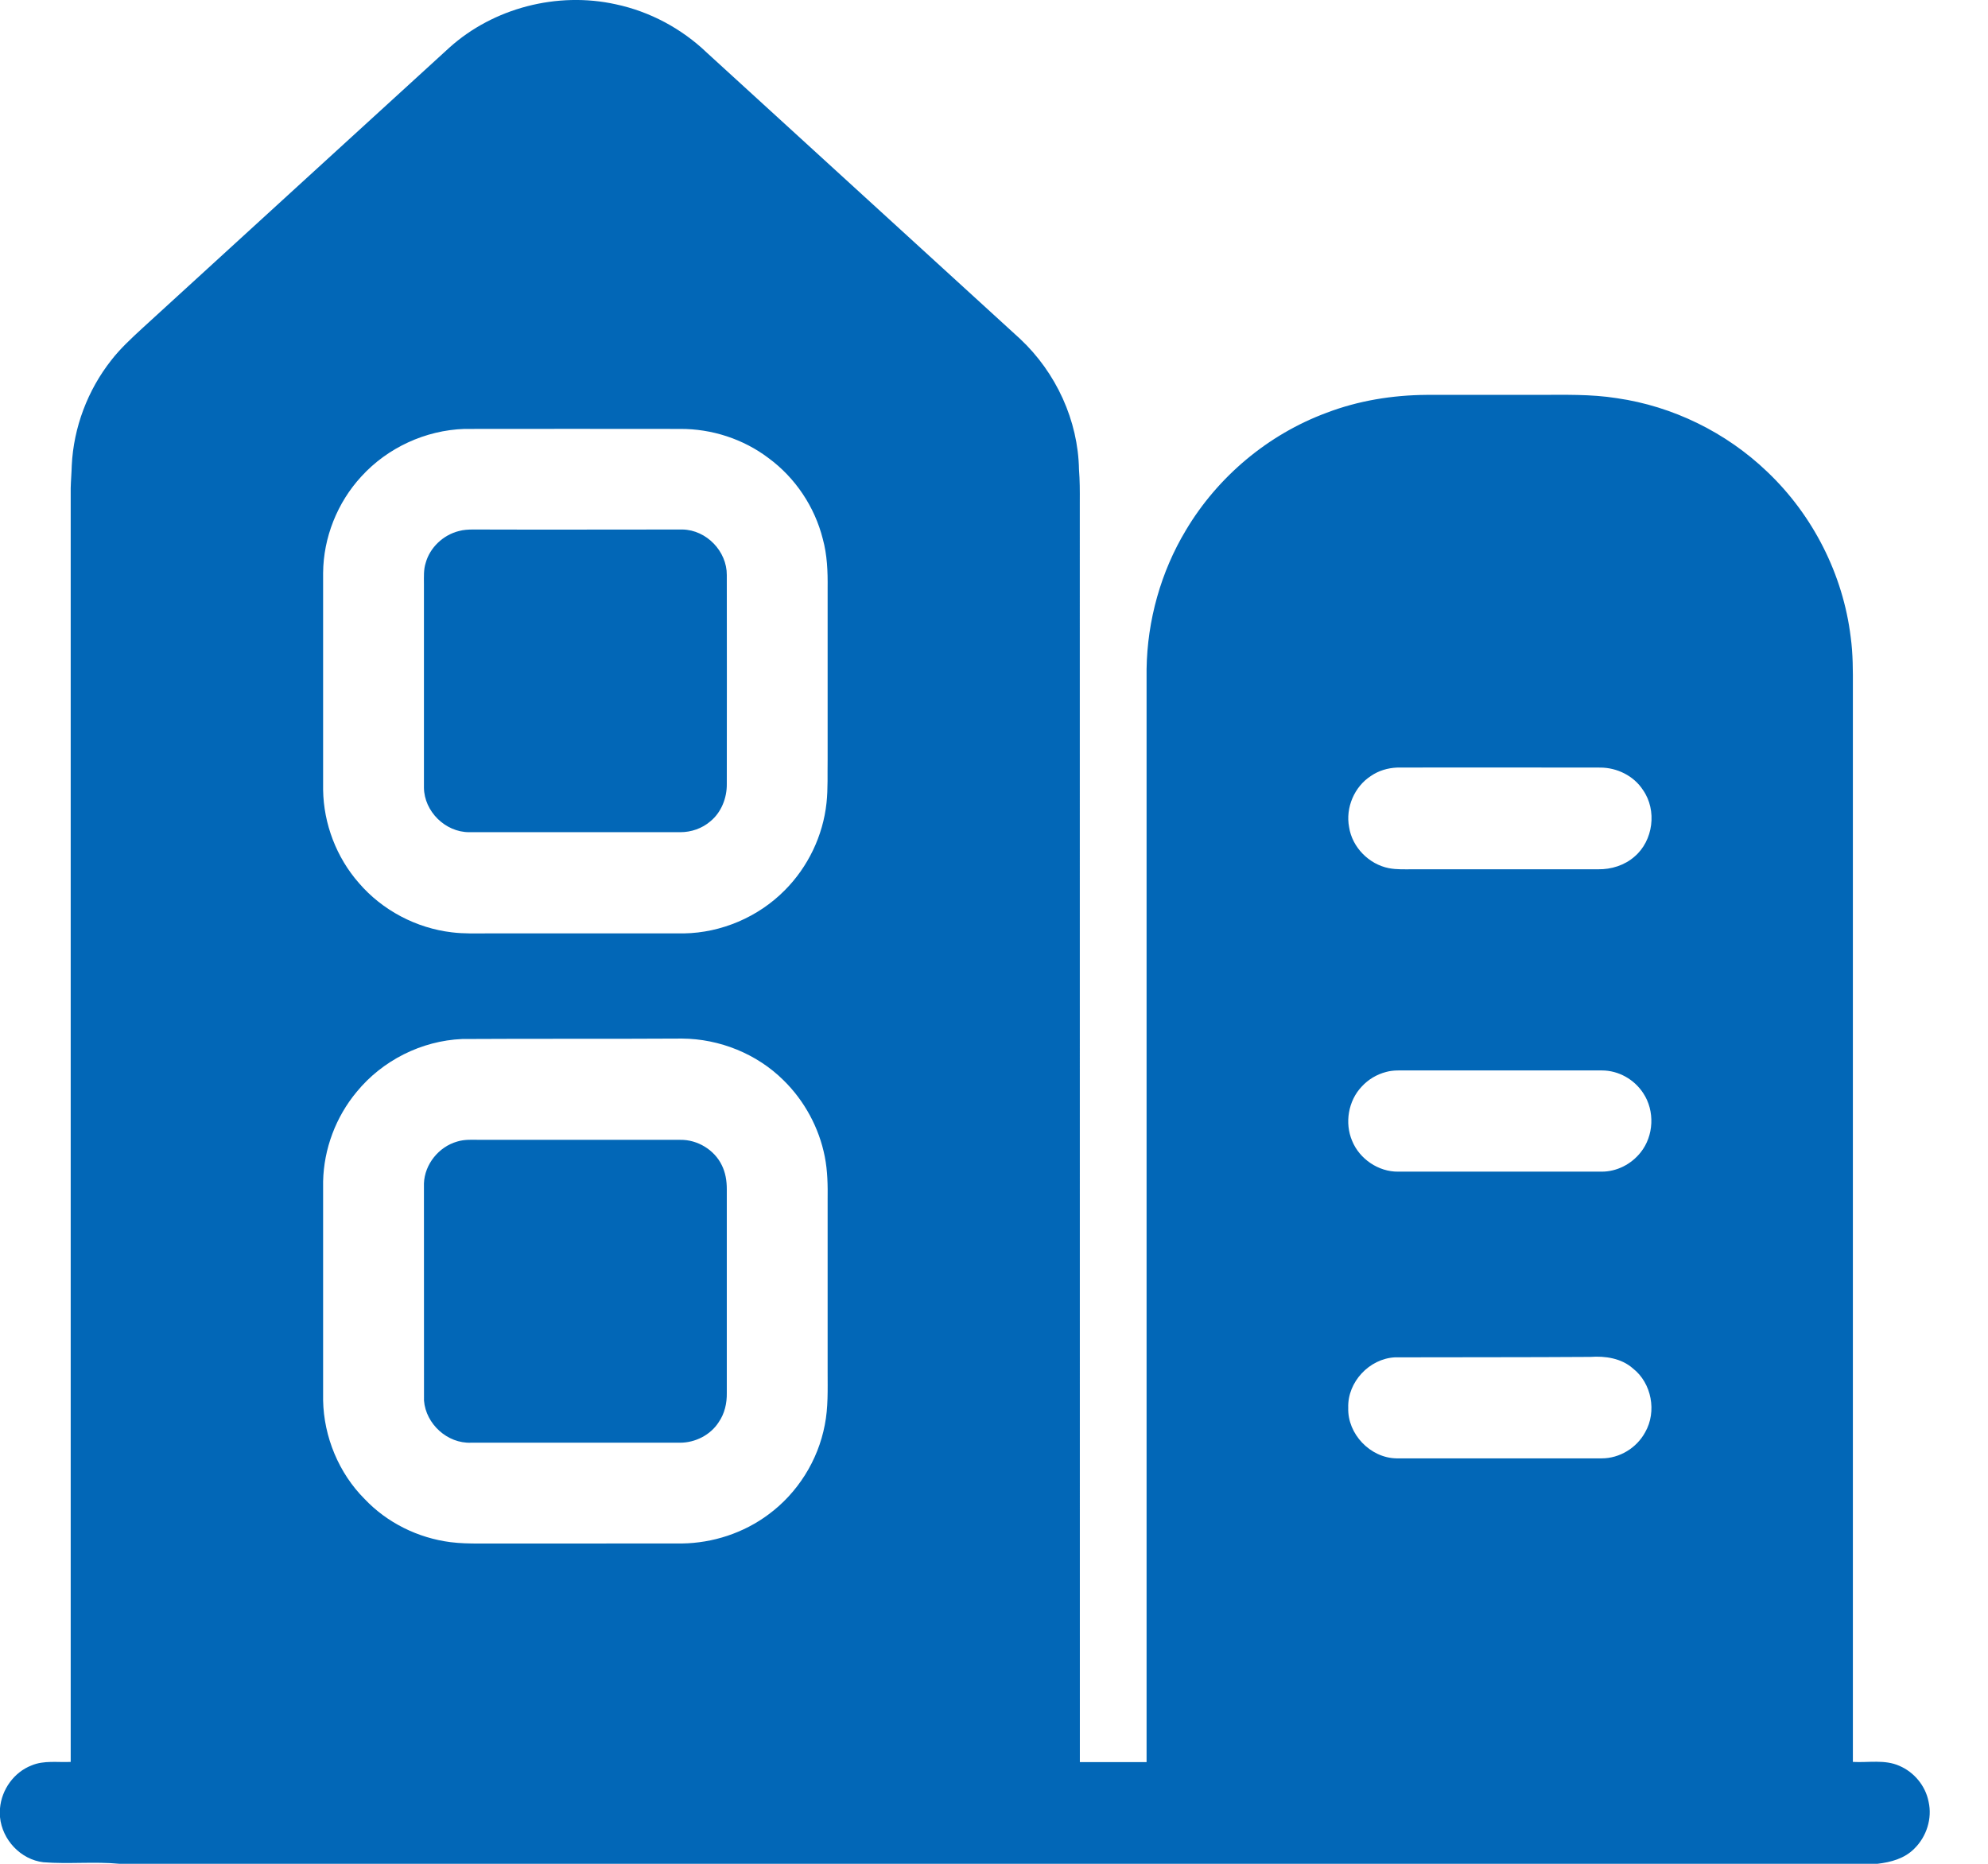<?xml version="1.0" encoding="UTF-8"?><svg version="1.1" width="32px" height="30px" viewBox="0 0 32.0 30.0" xmlns="http://www.w3.org/2000/svg" xmlns:xlink="http://www.w3.org/1999/xlink"><defs><clipPath id="i0"><path d="M1920,0 L1920,2890 L0,2890 L0,0 L1920,0 Z"></path></clipPath><clipPath id="i1"><path d="M9.911,0.069 C10.459,0.185 10.972,0.459 11.379,0.849 C13.058,2.384 14.741,3.919 16.423,5.457 C16.999,5.998 17.354,6.767 17.368,7.557 C17.382,7.733 17.382,7.907 17.381,8.082 L17.382,28.363 L18.456,28.363 L18.456,10.771 C18.467,9.988 18.685,9.205 19.089,8.534 C19.601,7.673 20.413,6.992 21.354,6.644 C21.867,6.448 22.415,6.36 22.962,6.356 L24.754,6.356 C25.179,6.356 25.604,6.342 26.025,6.409 C26.928,6.539 27.785,6.96 28.445,7.592 C29.182,8.291 29.667,9.247 29.79,10.255 C29.827,10.526 29.826,10.799 29.825,11.072 L29.825,28.36 C30.075,28.374 30.338,28.318 30.573,28.423 C30.812,28.525 30.995,28.746 31.044,29.003 C31.104,29.269 31.012,29.561 30.816,29.754 C30.658,29.916 30.436,29.975 30.219,30 L1.925,30 C1.517,29.961 1.106,30.007 0.699,29.975 C0.334,29.933 0.035,29.614 0,29.248 L0,29.108 C0.025,28.806 0.225,28.525 0.509,28.416 C0.709,28.332 0.927,28.37 1.138,28.36 L1.138,7.856 C1.141,7.733 1.152,7.614 1.155,7.494 C1.184,6.879 1.412,6.279 1.791,5.798 C1.935,5.612 2.111,5.45 2.286,5.288 C3.934,3.782 5.581,2.275 7.232,0.768 C7.944,0.126 8.974,-0.138 9.911,0.069 Z M10.979,16.717 C9.799,16.724 8.619,16.717 7.439,16.724 C6.785,16.752 6.157,17.068 5.742,17.574 C5.405,17.978 5.212,18.494 5.201,19.017 L5.201,22.54 C5.212,23.127 5.454,23.713 5.869,24.128 C6.231,24.511 6.729,24.756 7.253,24.823 C7.405,24.842 7.559,24.845 7.713,24.845 L10.979,24.844 C11.474,24.837 11.969,24.676 12.37,24.377 C12.837,24.033 13.167,23.51 13.276,22.937 C13.332,22.656 13.322,22.368 13.322,22.08 L13.322,19.32 C13.325,19.084 13.322,18.849 13.276,18.617 C13.185,18.154 12.949,17.718 12.612,17.388 C12.184,16.963 11.583,16.721 10.979,16.717 Z M25.6,21.841 C24.55,21.848 23.503,21.845 22.453,21.848 C22.042,21.869 21.688,22.245 21.702,22.66 C21.688,23.081 22.056,23.467 22.478,23.474 L25.783,23.474 C26.071,23.474 26.345,23.306 26.482,23.053 C26.671,22.723 26.587,22.263 26.285,22.027 C26.099,21.862 25.839,21.824 25.6,21.841 Z M7.737,18.347 L10.951,18.347 C11.228,18.343 11.499,18.508 11.618,18.754 C11.678,18.874 11.699,19.007 11.699,19.14 L11.699,22.421 C11.702,22.586 11.664,22.754 11.569,22.891 C11.436,23.099 11.19,23.222 10.947,23.222 L7.583,23.222 C7.2,23.238 6.854,22.919 6.825,22.544 L6.824,19.049 C6.835,18.74 7.063,18.459 7.358,18.375 C7.481,18.336 7.611,18.347 7.737,18.347 Z M25.786,17.23 L22.657,17.23 C22.541,17.23 22.425,17.223 22.313,17.254 C22.162,17.293 22.025,17.374 21.919,17.49 C21.702,17.718 21.642,18.076 21.765,18.364 C21.884,18.656 22.19,18.863 22.506,18.859 L25.783,18.859 C26.025,18.859 26.257,18.74 26.408,18.55 C26.622,18.283 26.64,17.88 26.45,17.595 C26.306,17.374 26.053,17.23 25.786,17.23 Z M7.474,6.904 C6.849,6.925 6.238,7.206 5.816,7.67 C5.43,8.088 5.205,8.653 5.201,9.222 L5.201,12.713 C5.209,13.261 5.416,13.802 5.777,14.213 C6.153,14.652 6.701,14.94 7.274,15.007 C7.467,15.031 7.66,15.024 7.853,15.024 L11.011,15.024 C11.611,15.014 12.205,14.761 12.63,14.332 C13.006,13.956 13.248,13.451 13.304,12.924 C13.329,12.692 13.318,12.457 13.322,12.225 L13.322,9.464 C13.325,9.201 13.315,8.931 13.244,8.674 C13.114,8.158 12.802,7.691 12.373,7.375 C11.966,7.066 11.457,6.901 10.947,6.904 C9.792,6.904 8.633,6.901 7.474,6.904 Z M22.485,12.355 C22.337,12.362 22.193,12.404 22.07,12.488 C21.8,12.661 21.656,13.001 21.716,13.314 C21.765,13.637 22.035,13.911 22.355,13.974 C22.485,13.999 22.622,13.992 22.755,13.992 L25.727,13.992 C25.937,13.995 26.151,13.928 26.31,13.788 C26.612,13.532 26.675,13.043 26.447,12.717 C26.299,12.488 26.029,12.355 25.758,12.355 C24.666,12.355 23.574,12.351 22.485,12.355 Z M10.986,8.523 C11.372,8.53 11.702,8.874 11.699,9.257 C11.702,10.378 11.699,11.498 11.699,12.618 C11.702,12.843 11.611,13.075 11.436,13.219 C11.302,13.335 11.126,13.395 10.951,13.395 L7.551,13.395 C7.168,13.395 6.828,13.061 6.824,12.678 L6.824,9.398 C6.824,9.285 6.817,9.169 6.852,9.061 C6.919,8.815 7.133,8.611 7.386,8.548 C7.46,8.527 7.541,8.523 7.618,8.523 C8.742,8.527 9.866,8.523 10.986,8.523 Z"></path></clipPath></defs><g transform="translate(-507.0 -679.0)"><g clip-path="url(#i0)"><g transform="translate(260.0 679.0)"><g transform="translate(75.0 0.0)"><g transform="translate(172.0 0.0)"><g clip-path="url(#i1)"><polygon points="0,1.11022302e-16 31.062,1.11022302e-16 31.062,30 0,30 0,1.11022302e-16" stroke="none" fill="#0267B7"></polygon></g></g></g></g></g></g></svg>